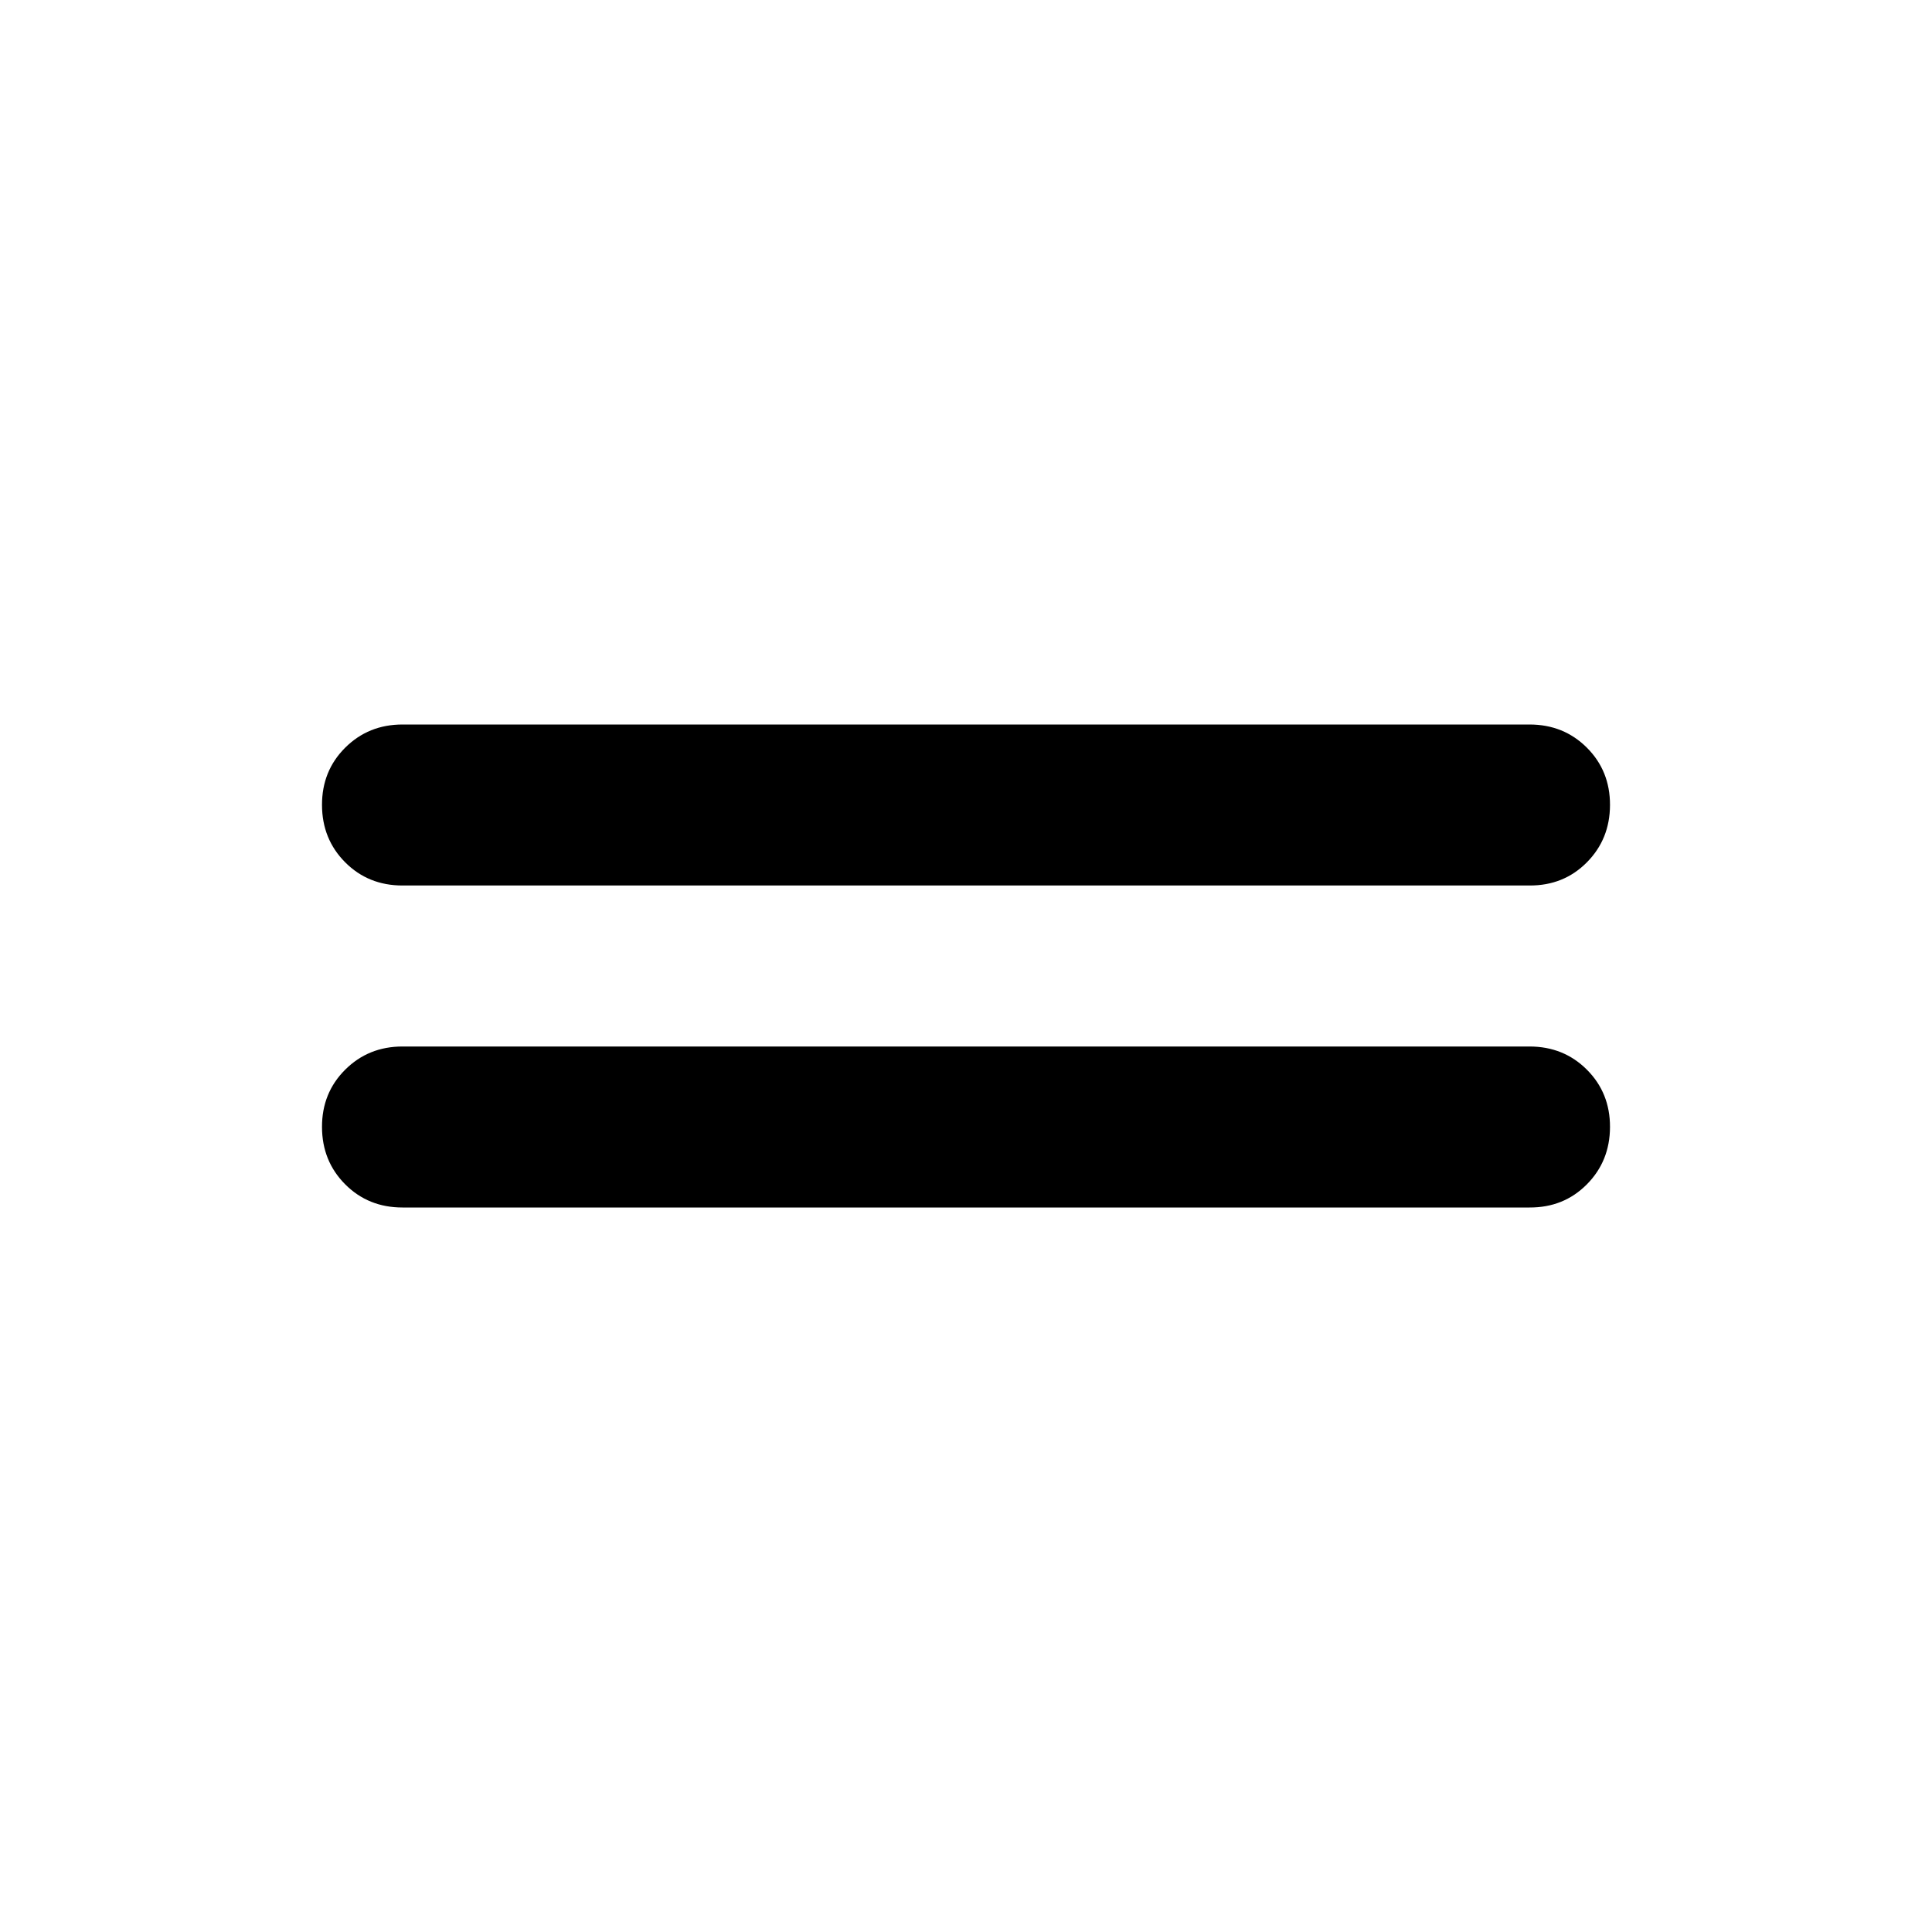 <?xml version="1.0" encoding="utf-8"?>
<!-- Generator: www.svgicons.com -->
<svg xmlns="http://www.w3.org/2000/svg" width="800" height="800" viewBox="0 0 24 24">
<path fill="currentColor" d="M5 15q-.425 0-.712-.288T4 14t.288-.712T5 13h14q.425 0 .713.288T20 14t-.288.713T19 15zm0-4q-.425 0-.712-.288T4 10t.288-.712T5 9h14q.425 0 .713.288T20 10t-.288.713T19 11z"/>
</svg>